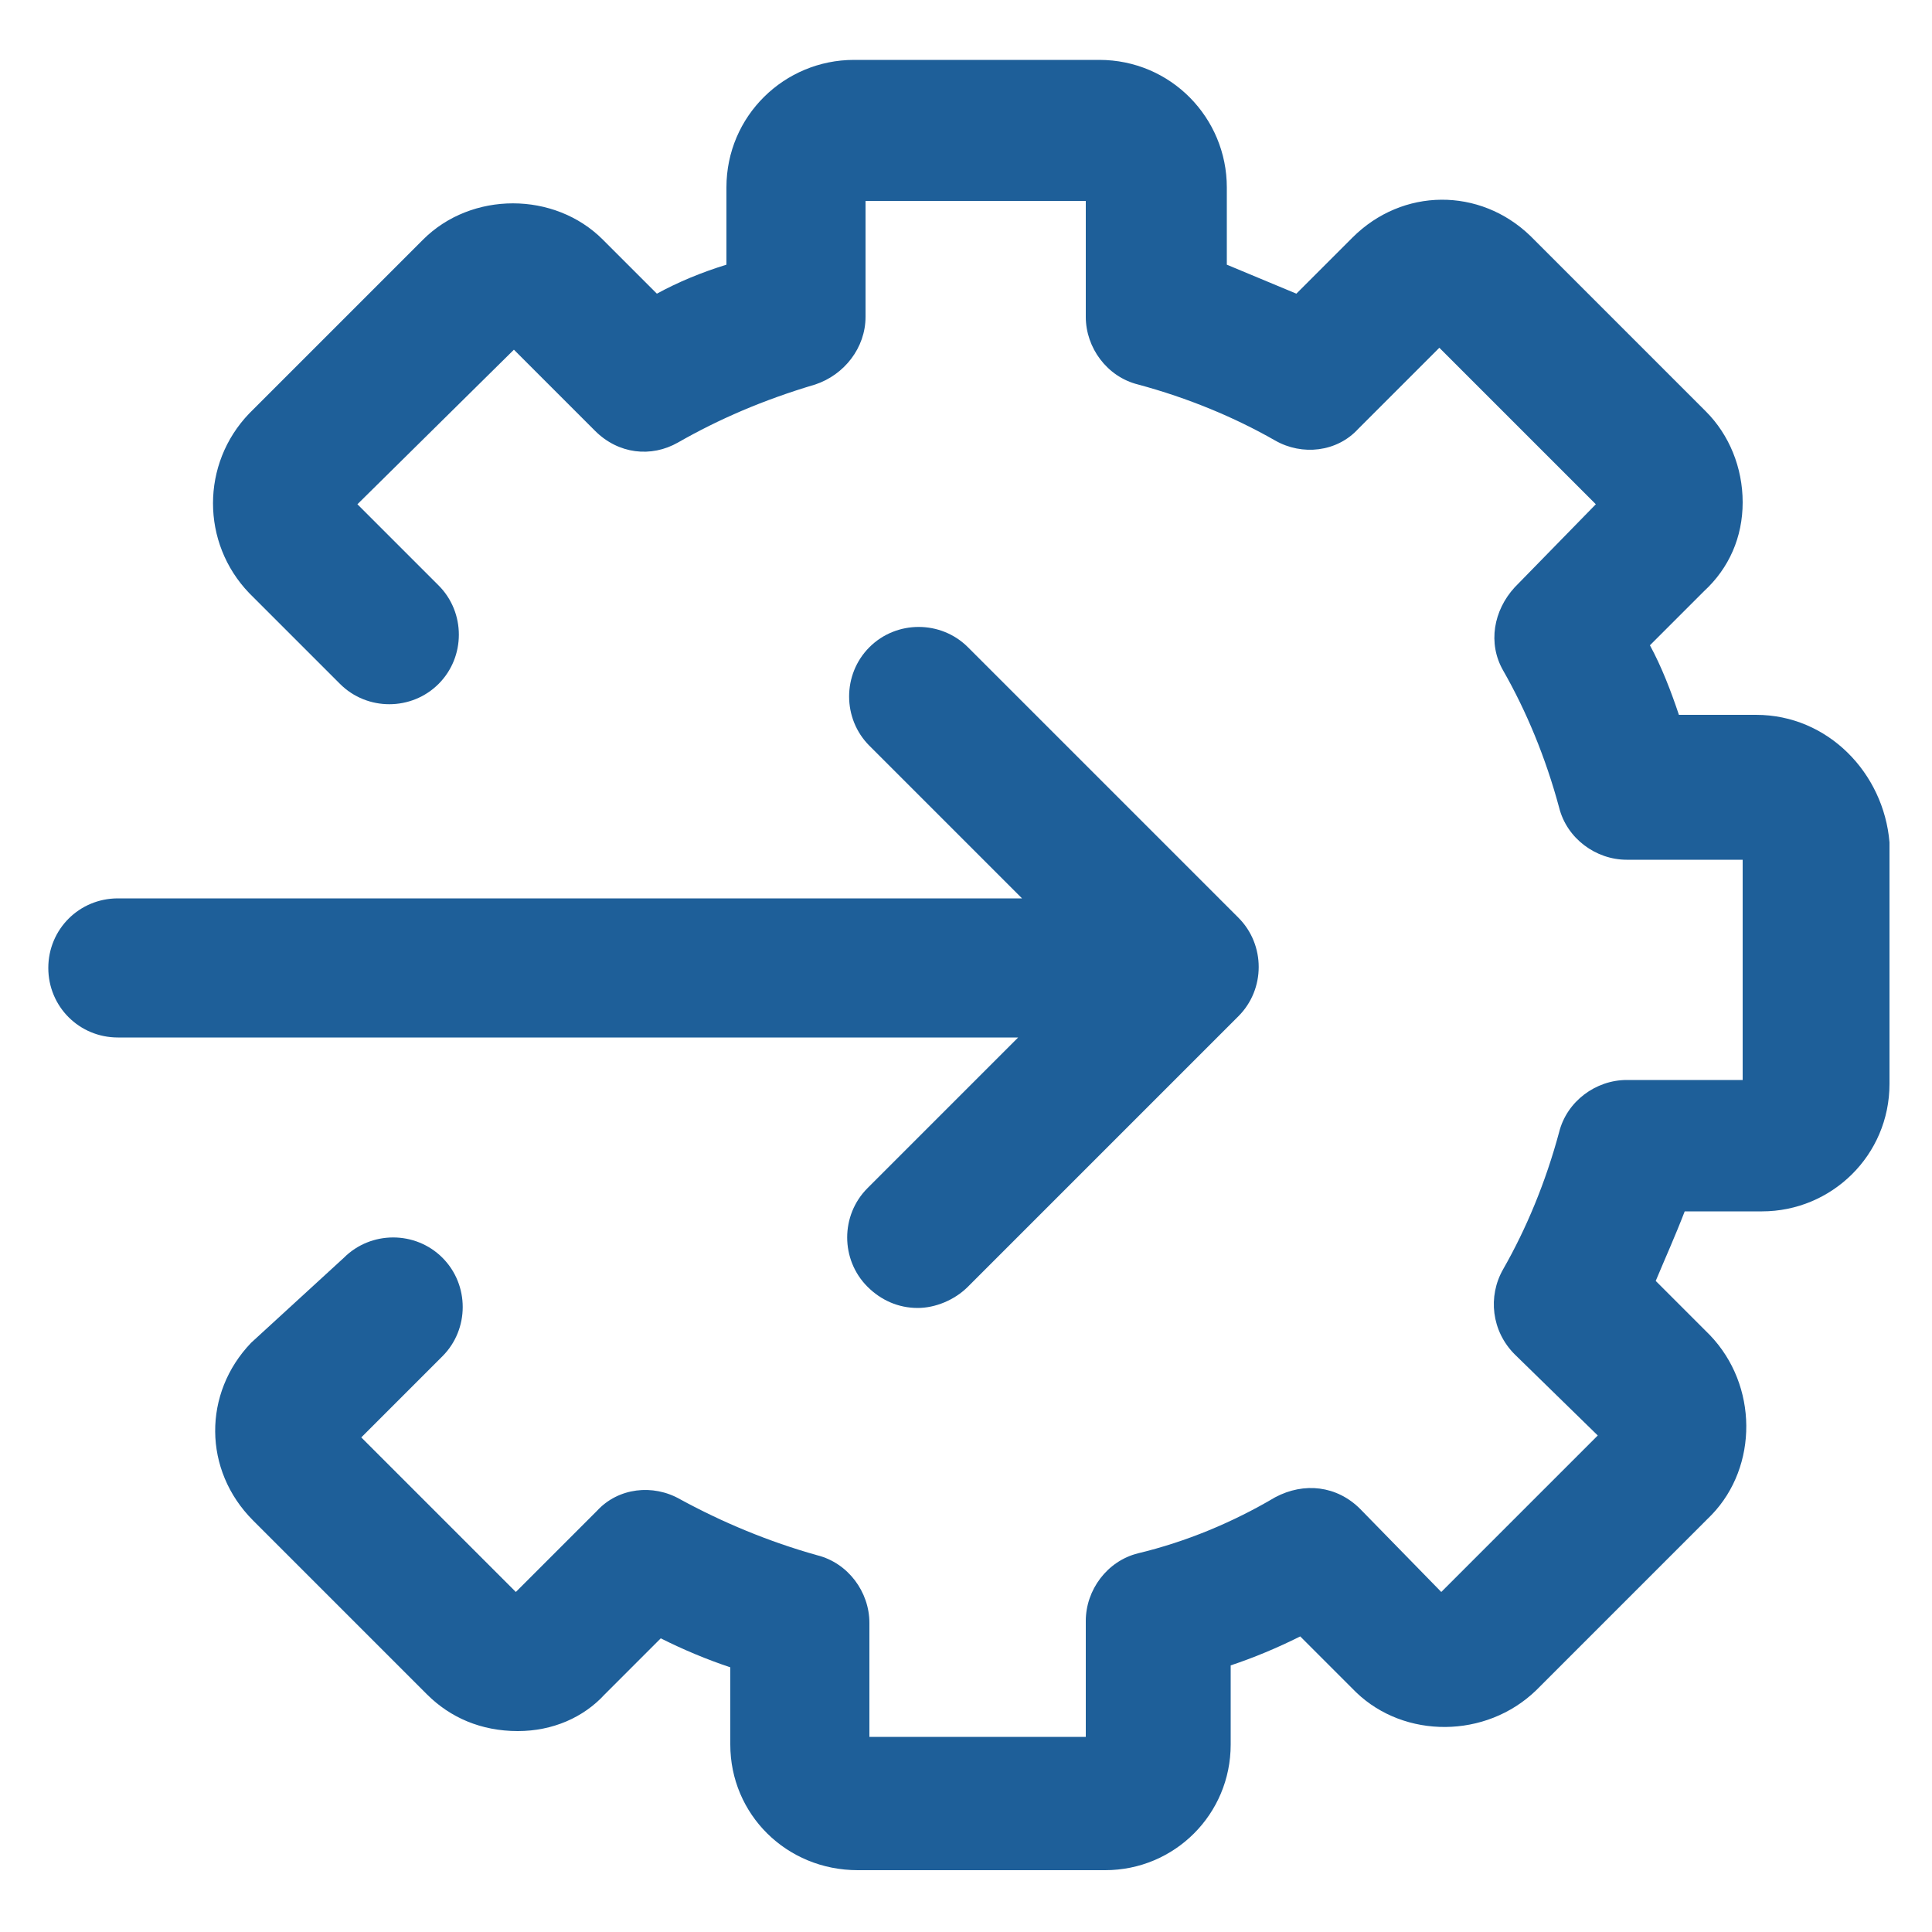 <?xml version="1.0" encoding="UTF-8"?>
<svg width="3600pt" height="3600pt" version="1.1" viewBox="0 0 3600 3600" xmlns="http://www.w3.org/2000/svg">
 <path fill="#1e5f99" d="m3272.4 1332h-144c-14.398-43.199-32.398-90-54-129.6l100.8-100.8c46.801-43.199 72-100.8 72-165.6 0-64.801-25.199-126-68.398-169.2l-327.6-327.6c-93.602-90-237.6-90-331.2 3.602l-104.4 104.4c-43.199-18-86.398-36-129.6-54v-144c0-129.6-104.4-237.6-237.6-237.6l-457.2 0.008c-129.6 0-237.6 104.4-237.6 237.6v144c-46.801 14.398-90 32.398-129.6 54l-100.8-100.8c-90-90-244.8-90-334.8 0l-324 324c-90 93.602-90 241.2 0 334.8l169.2 169.2c50.398 50.398 133.2 50.398 183.6 0 50.398-50.398 50.398-133.2 0-183.6l-151.2-151.2 291.6-288 151.2 151.2c43.199 43.199 104.4 50.398 154.8 21.602 75.602-43.199 158.4-79.199 255.6-108 54-18 93.602-68.398 93.602-126v-216h410.4v216c0 57.602 39.602 111.6 97.199 126 93.602 25.199 180 61.199 255.6 104.4 50.398 28.801 115.2 21.602 154.8-21.602l151.2-151.2 291.6 291.6-151.2 154.8c-39.602 43.199-50.398 104.4-21.602 154.8 43.199 75.602 79.199 162 104.4 255.6 14.398 57.602 68.398 97.199 126 97.199h216v410.4h-216c-57.602 0-111.6 39.602-126 97.199-25.199 93.602-61.199 180-104.4 255.6-28.801 50.398-21.602 115.2 21.602 158.4l154.8 151.2-291.6 291.6-151.2-154.8c-43.199-43.199-104.4-50.398-158.4-21.602-79.199 46.801-165.6 82.801-255.6 104.4-57.602 14.398-97.199 68.398-97.199 126v216h-403.2v-212.4c0-57.602-39.602-111.6-97.199-126-90-25.199-176.4-61.199-255.6-104.4-50.398-28.801-115.2-21.602-154.8 21.602l-151.2 151.2-288-288 151.2-151.2c50.398-50.398 50.398-133.2 0-183.6-50.398-50.398-133.2-50.398-183.6 0l-172.8 158.4c-90 93.602-90 237.6 3.602 331.2l324 324c43.199 43.199 100.8 68.398 169.2 68.398 64.801 0 122.4-25.199 162-68.398l104.4-104.4c43.199 21.602 86.398 39.602 129.6 54v144c0 129.6 104.4 234 237.6 234h460.8c129.6 0 234-104.4 234-234v-147.6c43.199-14.398 86.398-32.398 129.6-54l104.4 104.4c90 86.398 241.2 86.398 334.8-3.602l327.6-327.6c86.398-90 86.398-241.2-3.602-334.8l-100.8-100.8c18-43.199 36-82.801 54-129.6h144c129.6 0 237.6-104.4 237.6-237.6l-0.004-449.99c-10.801-129.6-115.2-237.6-248.4-237.6z"/>
 <path fill="#1e5f99" d="m1616.4 2214c-50.398 50.398-50.398 133.2 0 183.6 25.199 25.199 57.602 39.602 93.602 39.602 32.398 0 68.398-14.398 93.602-39.602l504-504c50.398-50.398 50.398-133.2 0-183.6l-504-504c-50.398-50.398-133.2-50.398-183.6 0-50.398 50.398-50.398 133.2 0 183.6l284.4 284.4h-1684.8c-72 0-129.6 57.602-129.6 129.6s57.602 129.6 129.6 129.6h1677.6z"/>
</svg>